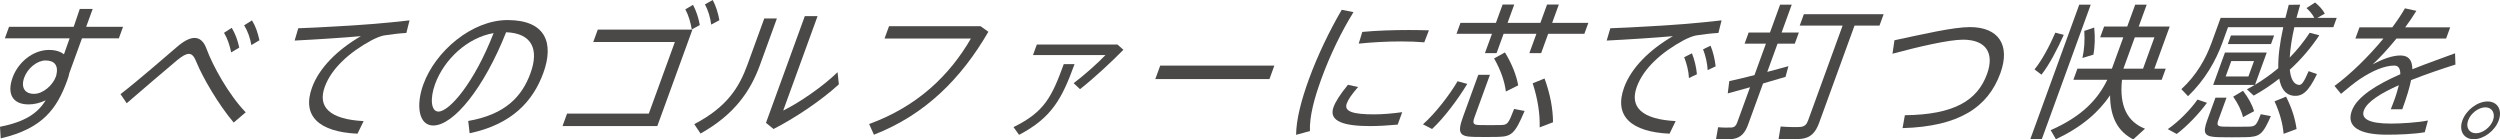 <?xml version="1.0" encoding="utf-8"?>
<!-- Generator: Adobe Illustrator 16.0.0, SVG Export Plug-In . SVG Version: 6.00 Build 0)  -->
<!DOCTYPE svg PUBLIC "-//W3C//DTD SVG 1.1//EN" "http://www.w3.org/Graphics/SVG/1.1/DTD/svg11.dtd">
<svg version="1.1" id="レイヤー_1" xmlns="http://www.w3.org/2000/svg" xmlns:xlink="http://www.w3.org/1999/xlink" x="0px"
	 y="0px" width="237.224px" height="13.229px" viewBox="0 0 237.224 13.229" enable-background="new 0 0 237.224 13.229"
	 xml:space="preserve">
<g>
	<defs>
		<rect id="SVGID_1_" width="237.224" height="13.229"/>
	</defs>
	<clipPath id="SVGID_2_">
		<use xlink:href="#SVGID_1_"  overflow="visible"/>
	</clipPath>
	<path clip-path="url(#SVGID_2_)" fill="#4B4948" d="M6.994,2.542c0.209-0.611,0.408-1.195,0.576-1.695h1.225L8.178,2.542h3.499
		L11.277,3.64H7.778l-1.194,3.28C6.548,7.127,6.476,7.364,6.39,7.6c-0.981,2.695-2.312,4.599-6.323,5.53L0,12.032
		c2.412-0.486,3.565-1.278,4.334-2.515c-0.517,0.25-1.072,0.39-1.618,0.39c-1.557,0-2.07-1.042-1.518-2.557
		C1.725,5.905,3.133,4.738,4.65,4.738c0.612,0,1.089,0.152,1.419,0.416c0.163-0.486,0.35-1,0.538-1.515H0.459l0.4-1.097H6.994z
		 M4.313,5.738c-0.772,0-1.687,0.723-2.011,1.612C1.955,8.308,2.361,8.906,3.227,8.906c0.878,0,1.786-0.848,2.059-1.598L5.34,7.155
		C5.576,6.183,5.151,5.738,4.313,5.738"/>
	<path clip-path="url(#SVGID_2_)" fill="#4B4948" d="M16.849,4.404c0.619-0.528,1.172-0.806,1.611-0.806
		c0.492,0,0.89,0.333,1.146,1.056c0.565,1.556,2.111,4.363,3.709,6.002l-1.138,0.973c-1.454-1.709-2.956-4.307-3.532-5.724
		c-0.215-0.542-0.417-0.792-0.723-0.792c-0.292,0-0.635,0.208-1.127,0.611c-1.009,0.833-3.181,2.709-4.769,4.071l-0.591-0.861
		C13.232,7.544,15.716,5.363,16.849,4.404 M21.989,2.639c0.346,0.584,0.56,1.168,0.714,1.876l-0.765,0.458
		c-0.147-0.694-0.35-1.305-0.68-1.861L21.989,2.639z M23.91,1.931c0.352,0.569,0.547,1.167,0.709,1.89l-0.765,0.458
		c-0.128-0.708-0.344-1.32-0.688-1.876L23.91,1.931z"/>
	<path clip-path="url(#SVGID_2_)" fill="#4B4948" d="M35.506,2.265c1.055-0.083,2.396-0.223,3.354-0.333l-0.301,1.194
		c-0.596,0.028-1.626,0.153-2.122,0.237c-0.313,0.055-0.814,0.263-1.178,0.458c-2.086,1.126-3.8,2.654-4.442,4.419
		c-0.703,1.931,0.487,3.084,3.686,3.251l-0.581,1.195c-3.611-0.168-5.311-1.641-4.31-4.392c0.678-1.862,2.423-3.584,4.631-4.863
		c-1.528,0.139-4.499,0.333-6.286,0.417l0.345-1.167C30.132,2.626,34.215,2.376,35.506,2.265"/>
	<path clip-path="url(#SVGID_2_)" fill="#4B4948" d="M40.178,7.99c1.137-3.126,4.596-6.086,7.989-6.086
		c3.633,0,4.417,2.196,3.391,5.016c-0.977,2.681-2.973,4.877-6.994,5.724l-0.134-1.167c3.523-0.61,5.103-2.319,5.907-4.529
		c0.834-2.293,0.129-3.793-2.31-3.89c-2.094,5.279-4.978,8.851-6.921,8.851c-1.357,0-1.672-1.876-0.934-3.904L40.178,7.99z
		 M41.287,7.975c-0.511,1.403-0.378,2.612,0.313,2.612c1.051,0,3.405-2.737,5.239-7.447C44.327,3.571,42.126,5.668,41.287,7.975"/>
	<path clip-path="url(#SVGID_2_)" fill="#4B4948" d="M65.704,2.807l-3.332,9.156h-8.995l0.429-1.182h7.758l2.473-6.794h-7.744
		l0.43-1.18H65.704z M66.405,2.376l-0.764,0.416c-0.119-0.694-0.299-1.334-0.611-1.903l0.729-0.431
		C66.074,1.056,66.27,1.653,66.405,2.376 M67.629,0c0.295,0.542,0.517,1.25,0.633,1.917l-0.777,0.417
		c-0.077-0.667-0.298-1.376-0.593-1.917L67.629,0z"/>
	<path clip-path="url(#SVGID_2_)" fill="#4B4948" d="M73.72,1.75l-1.608,4.419c-0.91,2.5-2.432,4.71-5.639,6.502l-0.595-0.89
		c3.138-1.64,4.273-3.516,5.056-5.668l1.588-4.363H73.72z M77.58,1.528l-3.262,8.961c1.469-0.708,3.788-2.292,5.157-3.64
		l0.126,1.154c-1.655,1.514-4.144,3.195-6.2,4.237l-0.718-0.583l3.686-10.129H77.58z"/>
	<path clip-path="url(#SVGID_2_)" fill="#4B4948" d="M93.047,2.487l0.739,0.528c-2.571,4.432-5.994,7.878-10.86,9.767l-0.455-1.014
		c4.585-1.667,7.645-4.627,9.659-8.114h-8.196l0.425-1.167H93.047z"/>
	<path clip-path="url(#SVGID_2_)" fill="#4B4948" d="M101.964,6.086c-1.199,3.292-2.152,5.071-5.263,6.71L96.17,12.06
		c2.93-1.432,3.632-2.849,4.77-5.974H101.964z M106.035,4.224l0.563,0.5c-1.102,1.125-2.772,2.682-4.115,3.738l-0.604-0.569
		c1.065-0.806,2.313-1.931,3.02-2.668H98.02l0.364-1H106.035z"/>
	<polygon clip-path="url(#SVGID_2_)" fill="#4B4948" points="120.923,6.225 120.458,7.502 109.627,7.502 110.092,6.225 	"/>
	<path clip-path="url(#SVGID_2_)" fill="#4B4948" d="M124.206,7.503c0.819-2.251,1.987-4.655,3.11-6.572l1.116,0.222
		c-1.146,1.834-2.252,4.14-3.051,6.336c-0.692,1.902-1.132,3.584-1.082,4.944l-1.315,0.362c0.02-1.445,0.473-3.238,1.217-5.28
		L124.206,7.503z M132.625,11.825c-0.868,0.083-1.833,0.139-2.618,0.139c-2.368,0-3.978-0.404-3.472-1.793
		c0.191-0.528,0.631-1.222,1.372-2.125l0.962,0.208c-0.622,0.722-0.936,1.181-1.077,1.57c-0.288,0.792,0.69,1.027,2.593,1.027
		c0.838,0,1.786-0.083,2.671-0.209L132.625,11.825z M133.644,2.848c0.665,0,1.393,0.014,1.945,0.028l-0.44,1.139
		c-0.632-0.056-1.446-0.084-2.245-0.084c-1.304,0-2.784,0.084-3.975,0.209l0.338-1.111c1.283-0.125,2.913-0.181,4.364-0.181H133.644
		z"/>
	<path clip-path="url(#SVGID_2_)" fill="#4B4948" d="M139.229,7.961c-0.873,1.444-2.198,3.224-3.341,4.279l-0.863-0.444
		c1.16-1.028,2.482-2.725,3.284-4.085C139.159,7.933,139.194,7.947,139.229,7.961 M141.949,2.168l0.633-1.738h1.104l-0.632,1.738
		h3.113L146.8,0.43h1.118l-0.633,1.738h3.434l-0.38,1.042h-3.433l-0.668,1.834h-1.118l0.668-1.834h-3.113l-0.667,1.834h-1.105
		l0.668-1.834h-3.366l0.379-1.042H141.949z M141.379,7.1l-1.451,3.988c-0.233,0.639-0.118,0.764,0.447,0.776
		c0.516,0.016,1.46,0.016,2.036,0c0.632-0.013,0.72-0.109,1.263-1.527l0.994,0.194c-0.928,2.182-1.231,2.432-2.572,2.459
		c-0.67,0.015-1.655,0.015-2.249,0c-1.36-0.027-1.579-0.375-1.023-1.902l1.451-3.988H141.379z M142.805,4.974
		c0.674,1.112,1.079,2.154,1.257,3.126l-1.17,0.584c-0.121-0.987-0.502-2.056-1.119-3.14L142.805,4.974z M146.562,7.447
		c0.544,1.501,0.798,2.891,0.803,4.155l-1.268,0.486c0.039-1.278-0.177-2.696-0.66-4.183L146.562,7.447z"/>
	<path clip-path="url(#SVGID_2_)" fill="#4B4948" d="M160.006,2.265c1.056-0.084,2.396-0.223,3.354-0.334l-0.301,1.195
		c-0.597,0.028-1.626,0.153-2.122,0.236c-0.313,0.056-0.815,0.264-1.179,0.459c-2.086,1.125-3.8,2.654-4.442,4.417
		c-0.703,1.932,0.487,3.085,3.687,3.251l-0.581,1.196c-3.611-0.168-5.312-1.641-4.31-4.391c0.678-1.862,2.422-3.585,4.63-4.863
		c-1.526,0.139-4.499,0.333-6.285,0.417l0.346-1.168C154.633,2.626,158.715,2.376,160.006,2.265 M160.547,5.057
		c0.23,0.57,0.415,1.306,0.474,1.987l-0.757,0.362c-0.028-0.654-0.221-1.404-0.453-1.973L160.547,5.057z M162.313,4.335
		c0.237,0.556,0.408,1.292,0.484,1.959l-0.757,0.361c-0.036-0.667-0.208-1.403-0.438-1.973L162.313,4.335z"/>
	<path clip-path="url(#SVGID_2_)" fill="#4B4948" d="M166.481,7.127l1.087-2.986h-2.022l0.384-1.057h2.023l0.96-2.64h1.104
		l-0.961,2.64h1.638l-0.386,1.057h-1.636l-0.976,2.681c0.722-0.195,1.432-0.389,2.007-0.542l-0.276,1.014
		c-0.611,0.181-1.371,0.402-2.131,0.625l-1.421,3.904c-0.283,0.778-0.663,1.236-1.427,1.361c-0.339,0.056-1.071,0.056-1.615,0.014
		l0.197-1.125c0.437,0.041,1.036,0.041,1.267,0.027c0.304-0.027,0.438-0.18,0.544-0.472l1.22-3.349
		c-0.8,0.223-1.541,0.431-2.115,0.583l0.145-1.167C164.683,7.572,165.557,7.364,166.481,7.127 M172.621,11.643
		c-0.324,0.889-0.768,1.417-1.66,1.528c-0.446,0.056-1.458,0.056-2.192,0.027l0.195-1.194c0.646,0.056,1.559,0.069,1.874,0.042
		c0.414-0.042,0.592-0.236,0.729-0.611l3.276-9.004h-4.07l0.394-1.083h7.571l-0.395,1.083h-2.369L172.621,11.643z"/>
	<path clip-path="url(#SVGID_2_)" fill="#4B4948" d="M186.923,2.57c2.714,0,3.866,1.695,2.892,4.376
		c-1.174,3.224-3.904,5.058-9.282,5.211l0.219-1.224c4.691-0.055,6.885-1.402,7.8-3.917c0.702-1.931-0.055-3.251-2.276-3.251
		c-1.357,0-4.221,0.666-6.699,1.334l0.187-1.279C182.386,3.266,185.325,2.57,186.923,2.57"/>
	<path clip-path="url(#SVGID_2_)" fill="#4B4948" d="M198.389,0.444l-4.651,12.783h-1.092l4.652-12.783H198.389z M195.83,3.307
		c-0.591,1.334-1.393,2.876-2.12,3.779l-0.656-0.501c0.689-0.833,1.444-2.25,1.975-3.487L195.83,3.307z M203.539,12.213
		l-1.114,1.014c-1.413-0.723-2.188-2.028-2.203-4.182c-1.068,1.584-2.644,2.987-5.136,4.168l-0.498-0.862
		c2.945-1.292,4.463-2.902,5.372-4.778h-3.22l0.384-1.057h3.273l1.082-2.974h-2.195l0.374-1.027h2.195l0.754-2.071h1.091
		l-0.754,2.071h2.94l-1.456,4.001h1.078l-0.385,1.057h-3.765C201.078,10.129,201.91,11.575,203.539,12.213 M198.718,2.612
		c0.096,0.945,0.062,1.806-0.07,2.571L197.6,5.502c0.177-0.778,0.237-1.64,0.178-2.57L198.718,2.612z M203.352,6.516l1.081-2.974
		h-1.862l-1.082,2.974H203.352z"/>
	<path clip-path="url(#SVGID_2_)" fill="#4B4948" d="M206.547,12.713l-0.846-0.459c1.031-0.709,2.173-1.875,2.818-2.806l0.899,0.305
		C208.696,10.753,207.532,11.976,206.547,12.713 M207.624,9.128l-0.635-0.667c1.443-1.334,2.305-2.862,2.872-4.418l0.854-2.348
		h0.651h0.373h5.123c0.094-0.403,0.205-0.82,0.317-1.237l1.083-0.014c-0.117,0.431-0.242,0.848-0.35,1.251h1.69
		c-0.163-0.32-0.411-0.626-0.739-0.931l0.818-0.528c0.419,0.347,0.73,0.695,0.919,1.056l-0.705,0.403h1.835l-0.323,0.889h-3.698
		c-0.249,1.084-0.39,2.056-0.436,2.876c0.698-0.709,1.327-1.487,1.893-2.348l0.912,0.236c-0.799,1.209-1.744,2.307-2.799,3.266
		c0.089,0.889,0.381,1.402,0.872,1.444c0.247,0.015,0.458-0.235,0.914-1.306l0.79,0.278c-0.821,1.709-1.403,2.14-2.238,2.057
		c-0.728-0.084-1.173-0.654-1.338-1.626c-0.781,0.611-1.591,1.153-2.423,1.611l-0.647-0.598c0.245-0.125,0.482-0.264,0.737-0.417
		h-3.938l1.117-3.07h3.966l-1.112,3.057c0.765-0.459,1.503-0.987,2.208-1.571c-0.028-1.056,0.138-2.39,0.471-3.89h-5.242
		l-0.53,1.459C210.253,5.78,209.247,7.558,207.624,9.128 M213.062,13.018c-0.737,0.015-1.842,0.015-2.501,0
		c-1.374-0.026-1.587-0.318-1.117-1.61l0.779-2.141h1.051l-0.774,2.125c-0.187,0.516-0.062,0.612,0.544,0.626
		c0.581,0.015,1.646,0.015,2.289,0c0.685-0.014,0.768-0.097,1.188-1.181l0.959,0.181C214.704,12.783,214.429,12.992,213.062,13.018
		 M213.882,5.793h-2.156l-0.531,1.46h2.156L213.882,5.793z M211.395,4.182l0.298-0.819h4.099l-0.299,0.819H211.395z M212.835,11.116
		c-0.144-0.625-0.466-1.278-0.928-1.945l0.935-0.556c0.511,0.681,0.863,1.319,1.053,1.931L212.835,11.116z M216.69,12.7
		c-0.077-0.959-0.363-2.001-0.86-3.085l1.094-0.444c0.551,1.083,0.867,2.112,0.998,3.071L216.69,12.7z"/>
	<path clip-path="url(#SVGID_2_)" fill="#4B4948" d="M232.995,6.127c-1.278,0.403-2.795,0.917-4.208,1.474
		c-0.149,0.734-0.424,1.639-0.834,2.765h-1.091c0.099-0.237,0.17-0.431,0.246-0.639c0.246-0.641,0.407-1.196,0.517-1.642
		c-1.665,0.737-3.015,1.558-3.318,2.392c-0.293,0.805,0.504,1.25,2.565,1.25c0.972,0,2.55-0.099,3.512-0.292l-0.298,1.111
		c-0.997,0.181-2.507,0.236-3.585,0.236c-2.647,0-3.887-0.764-3.34-2.265c0.5-1.375,2.432-2.516,4.604-3.474
		c0.003-0.556-0.193-0.82-0.566-0.82c-0.918,0-2.062,0.472-3.31,1.306c-0.389,0.264-1.188,0.889-1.752,1.375l-0.617-0.75
		c1.521-1.111,3.237-2.793,4.645-4.501h-2.661l0.385-1.057h3.113c0.467-0.624,0.876-1.236,1.203-1.805l1.085,0.236
		c-0.33,0.542-0.695,1.069-1.064,1.569h4.271l-0.384,1.057h-4.71c-0.846,1.042-1.669,1.917-2.266,2.459
		c0.958-0.514,1.865-0.848,2.637-0.848c0.759,0,1.126,0.417,1.135,1.306c1.418-0.569,2.878-1.069,4.05-1.514L232.995,6.127z"/>
	<path clip-path="url(#SVGID_2_)" fill="#4B4948" d="M237.1,11.435c-0.354,0.973-1.419,1.777-2.363,1.777
		c-0.958,0-1.437-0.805-1.078-1.792c0.359-0.985,1.425-1.792,2.383-1.792c0.944,0,1.423,0.807,1.063,1.792L237.1,11.435z
		 M234.198,11.435c-0.236,0.652,0.093,1.209,0.745,1.209c0.639,0,1.373-0.557,1.616-1.224s-0.083-1.235-0.721-1.235
		c-0.653,0-1.393,0.568-1.635,1.235L234.198,11.435z"/>
</g>
</svg>
